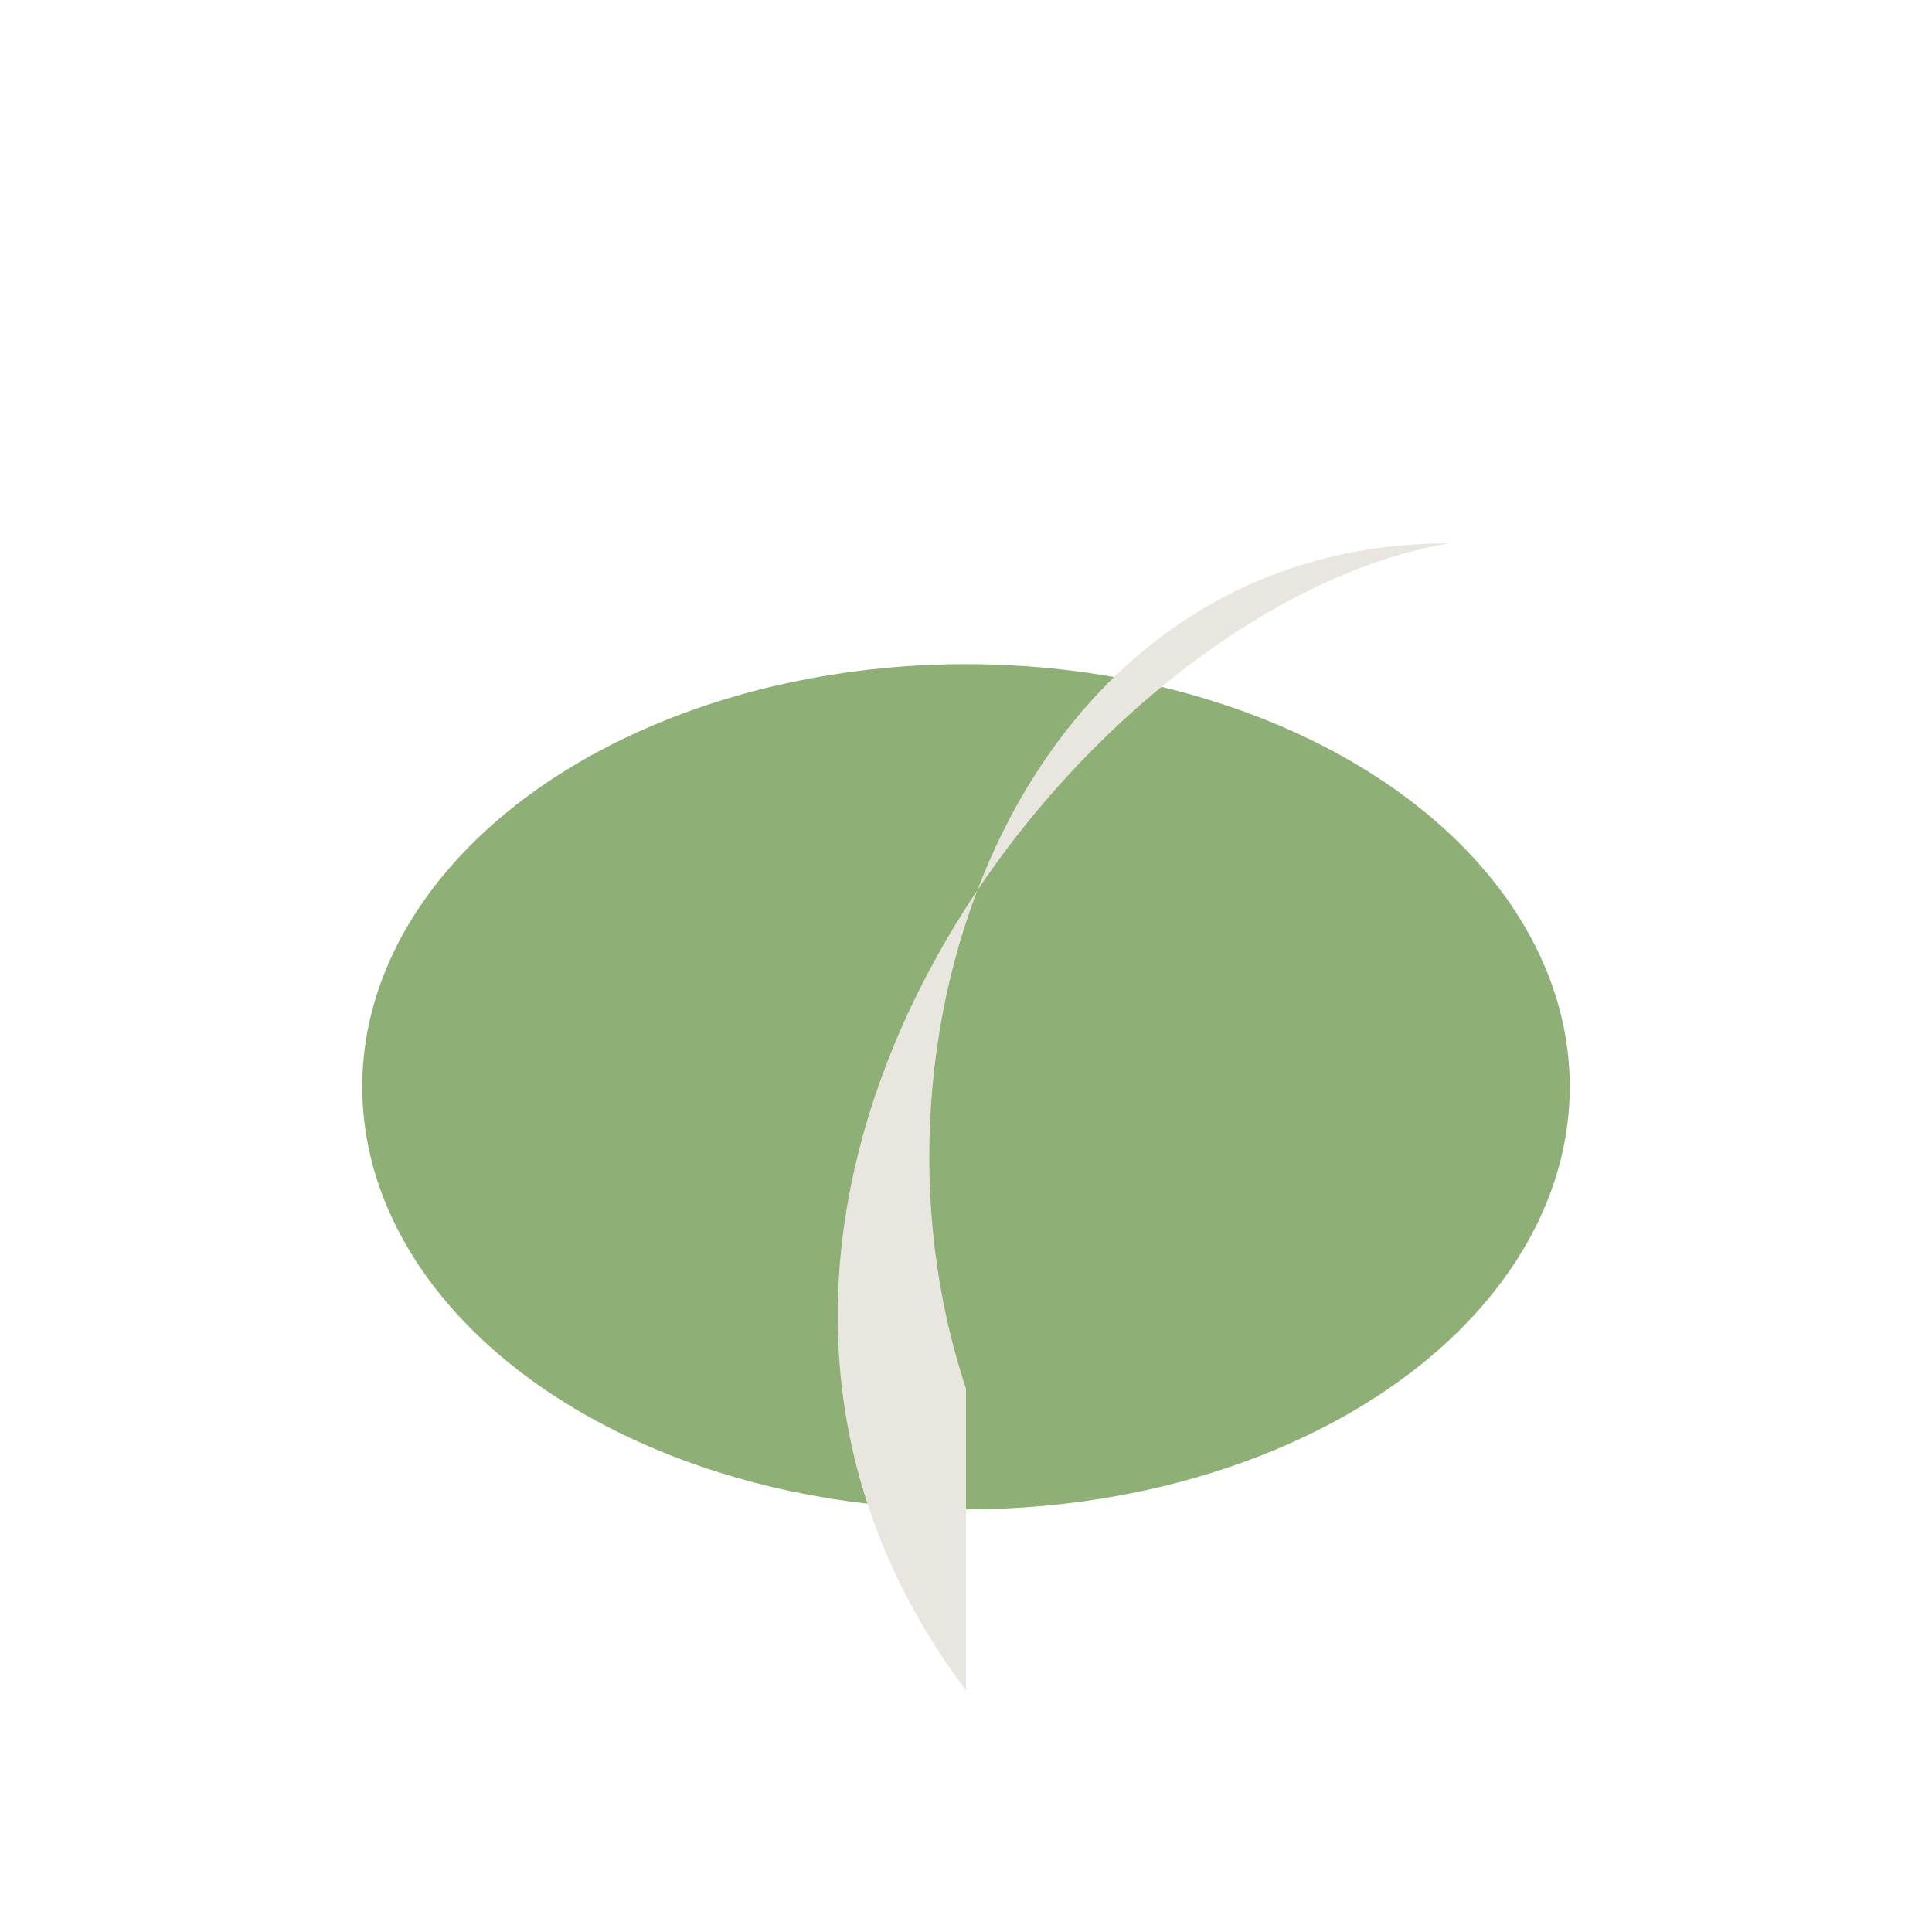 <?xml version="1.0" encoding="UTF-8"?>
<svg xmlns="http://www.w3.org/2000/svg" width="32" height="32" viewBox="0 0 32 32"><ellipse cx="16" cy="18" rx="10" ry="7" fill="#8EB076"/><path d="M16 28c-6-8 2-18 8-19-7 0-10 8-8 14z" fill="#E9E6DF"/></svg>